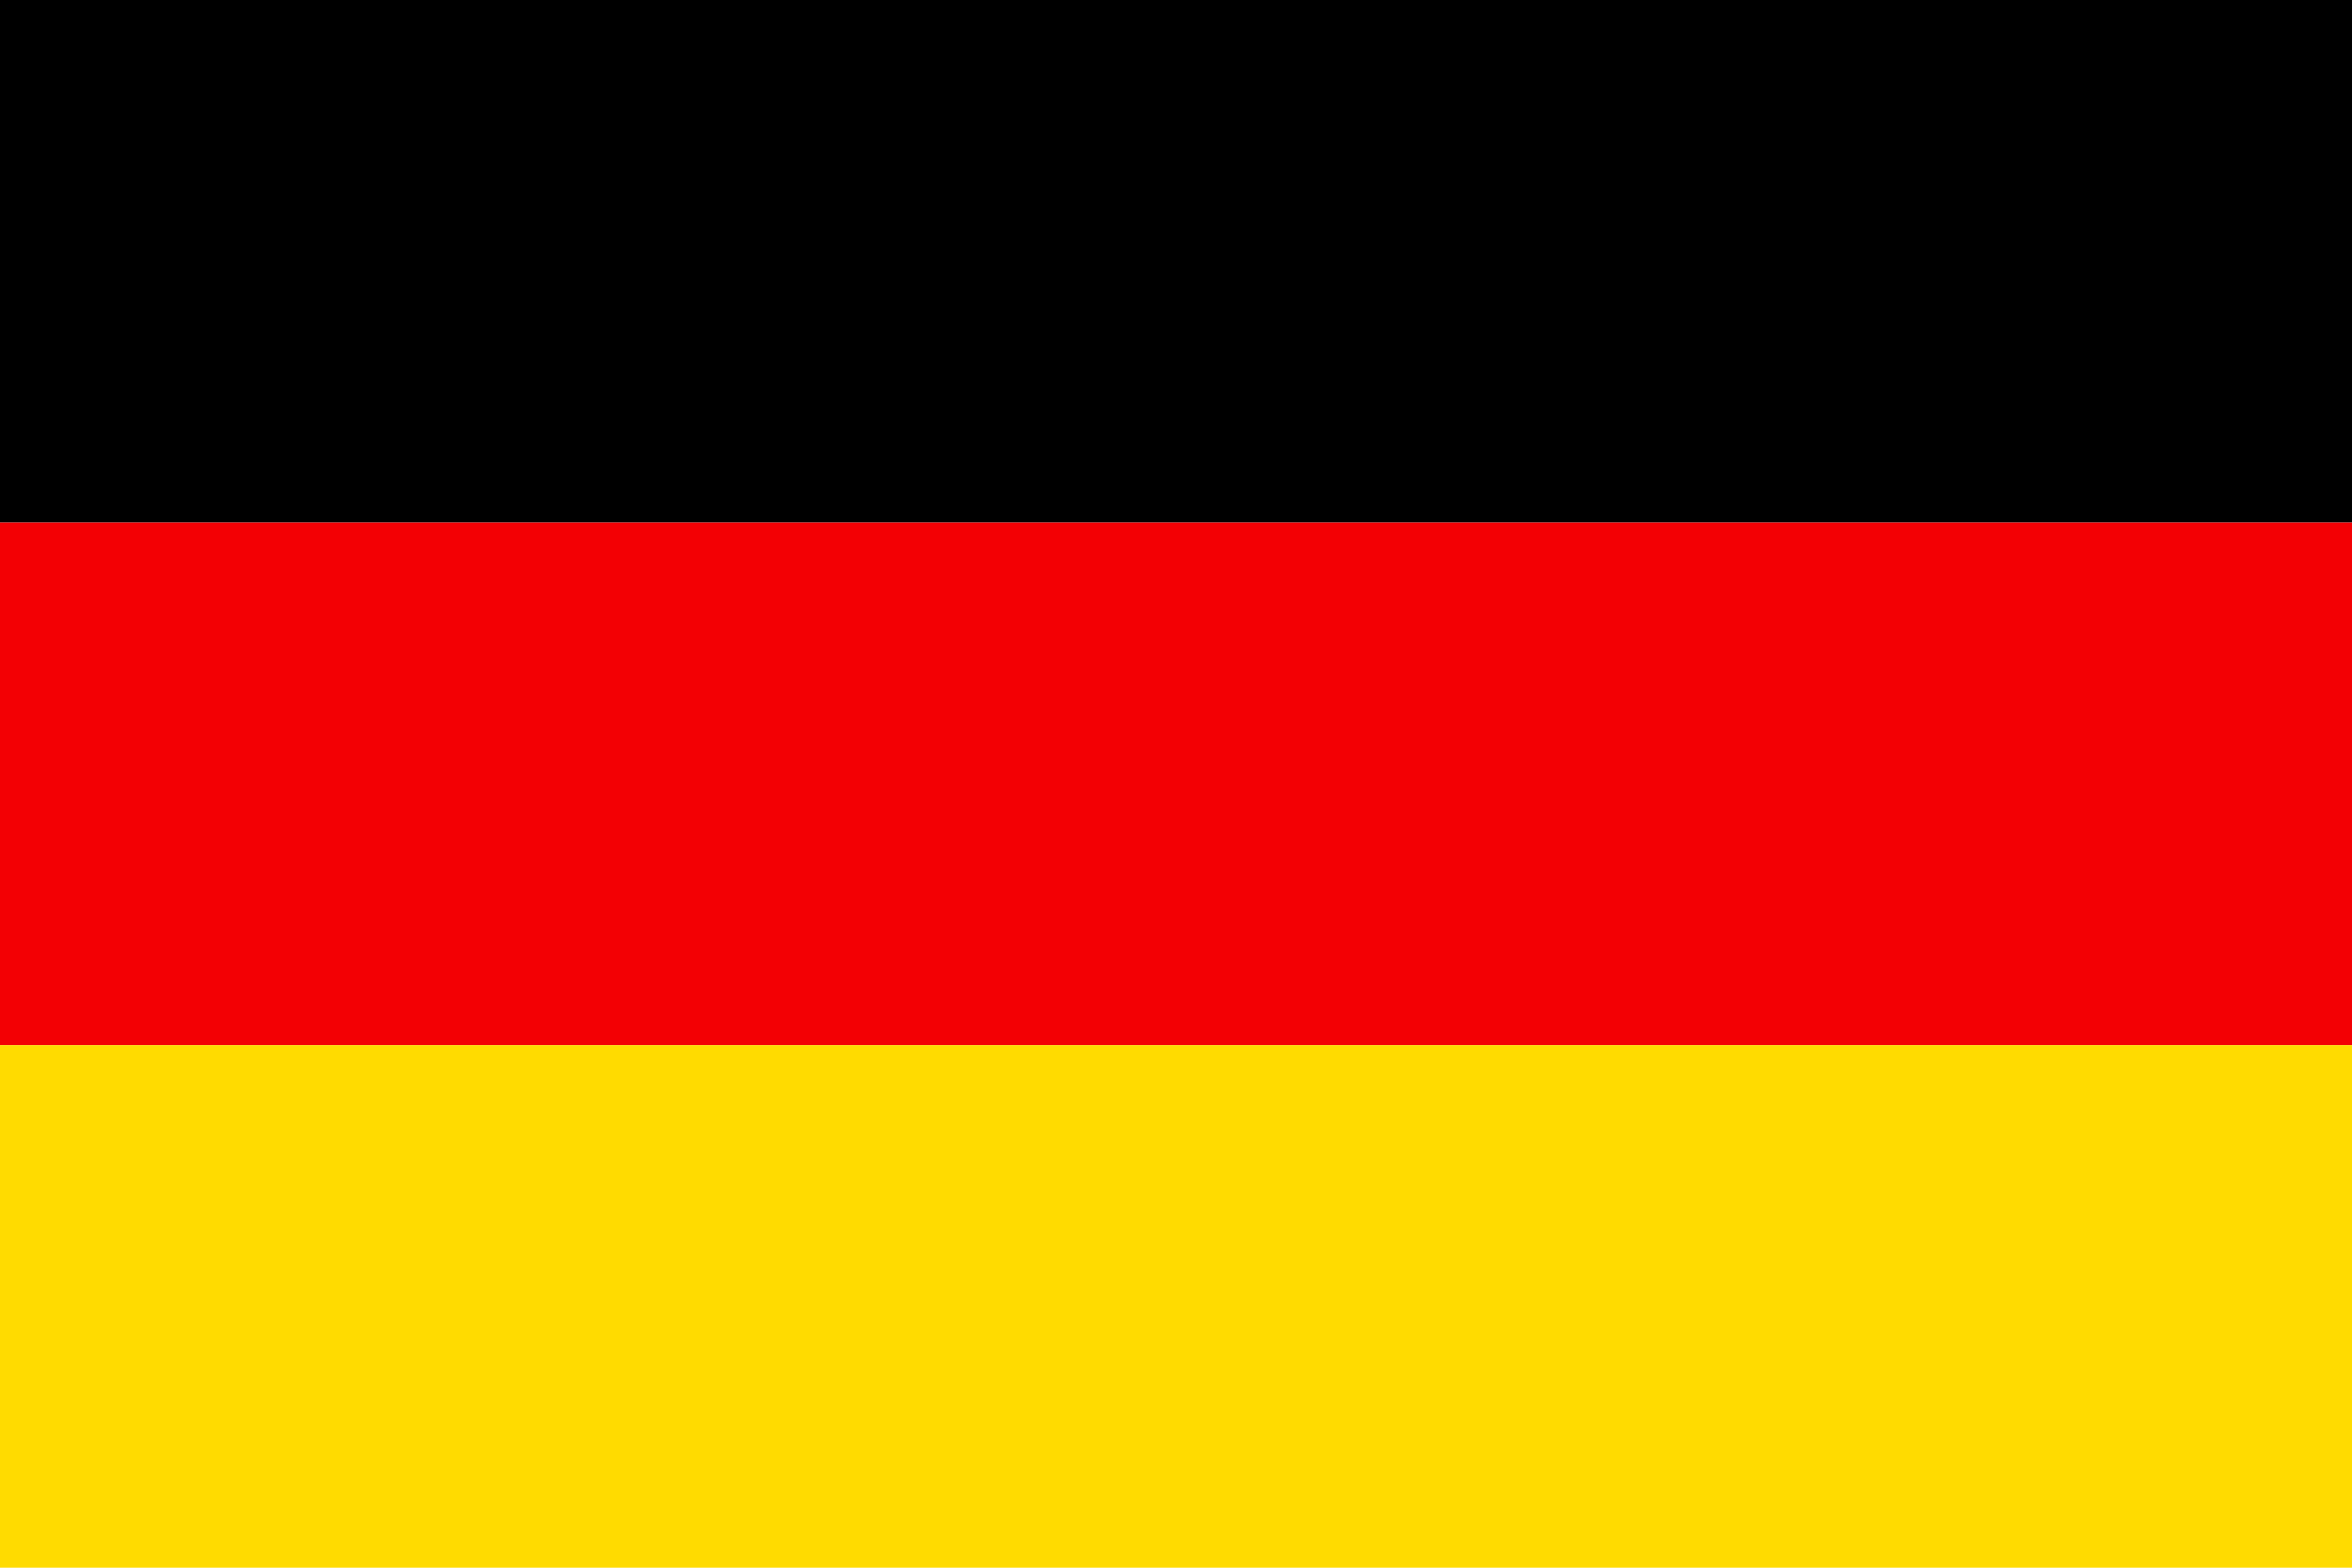 <?xml version="1.0" encoding="utf-8"?>
<!-- Generator: Adobe Illustrator 22.0.1, SVG Export Plug-In . SVG Version: 6.00 Build 0)  -->
<svg version="1.1" id="Grupo_17" xmlns="http://www.w3.org/2000/svg" xmlns:xlink="http://www.w3.org/1999/xlink" x="0px" y="0px"
	 viewBox="0 0 26.1 17.4" style="enable-background:new 0 0 26.1 17.4;" xml:space="preserve">
<style type="text/css">
	.st0{fill:#F30004;}
	.st1{fill:#FFDB00;}
</style>
<rect id="Rectángulo_154" y="0" width="26.1" height="5.8"/>
<rect id="Rectángulo_155" y="5.8" class="st0" width="26.1" height="5.8"/>
<rect id="Rectángulo_156" y="11.6" class="st1" width="26.1" height="5.8"/>
</svg>
